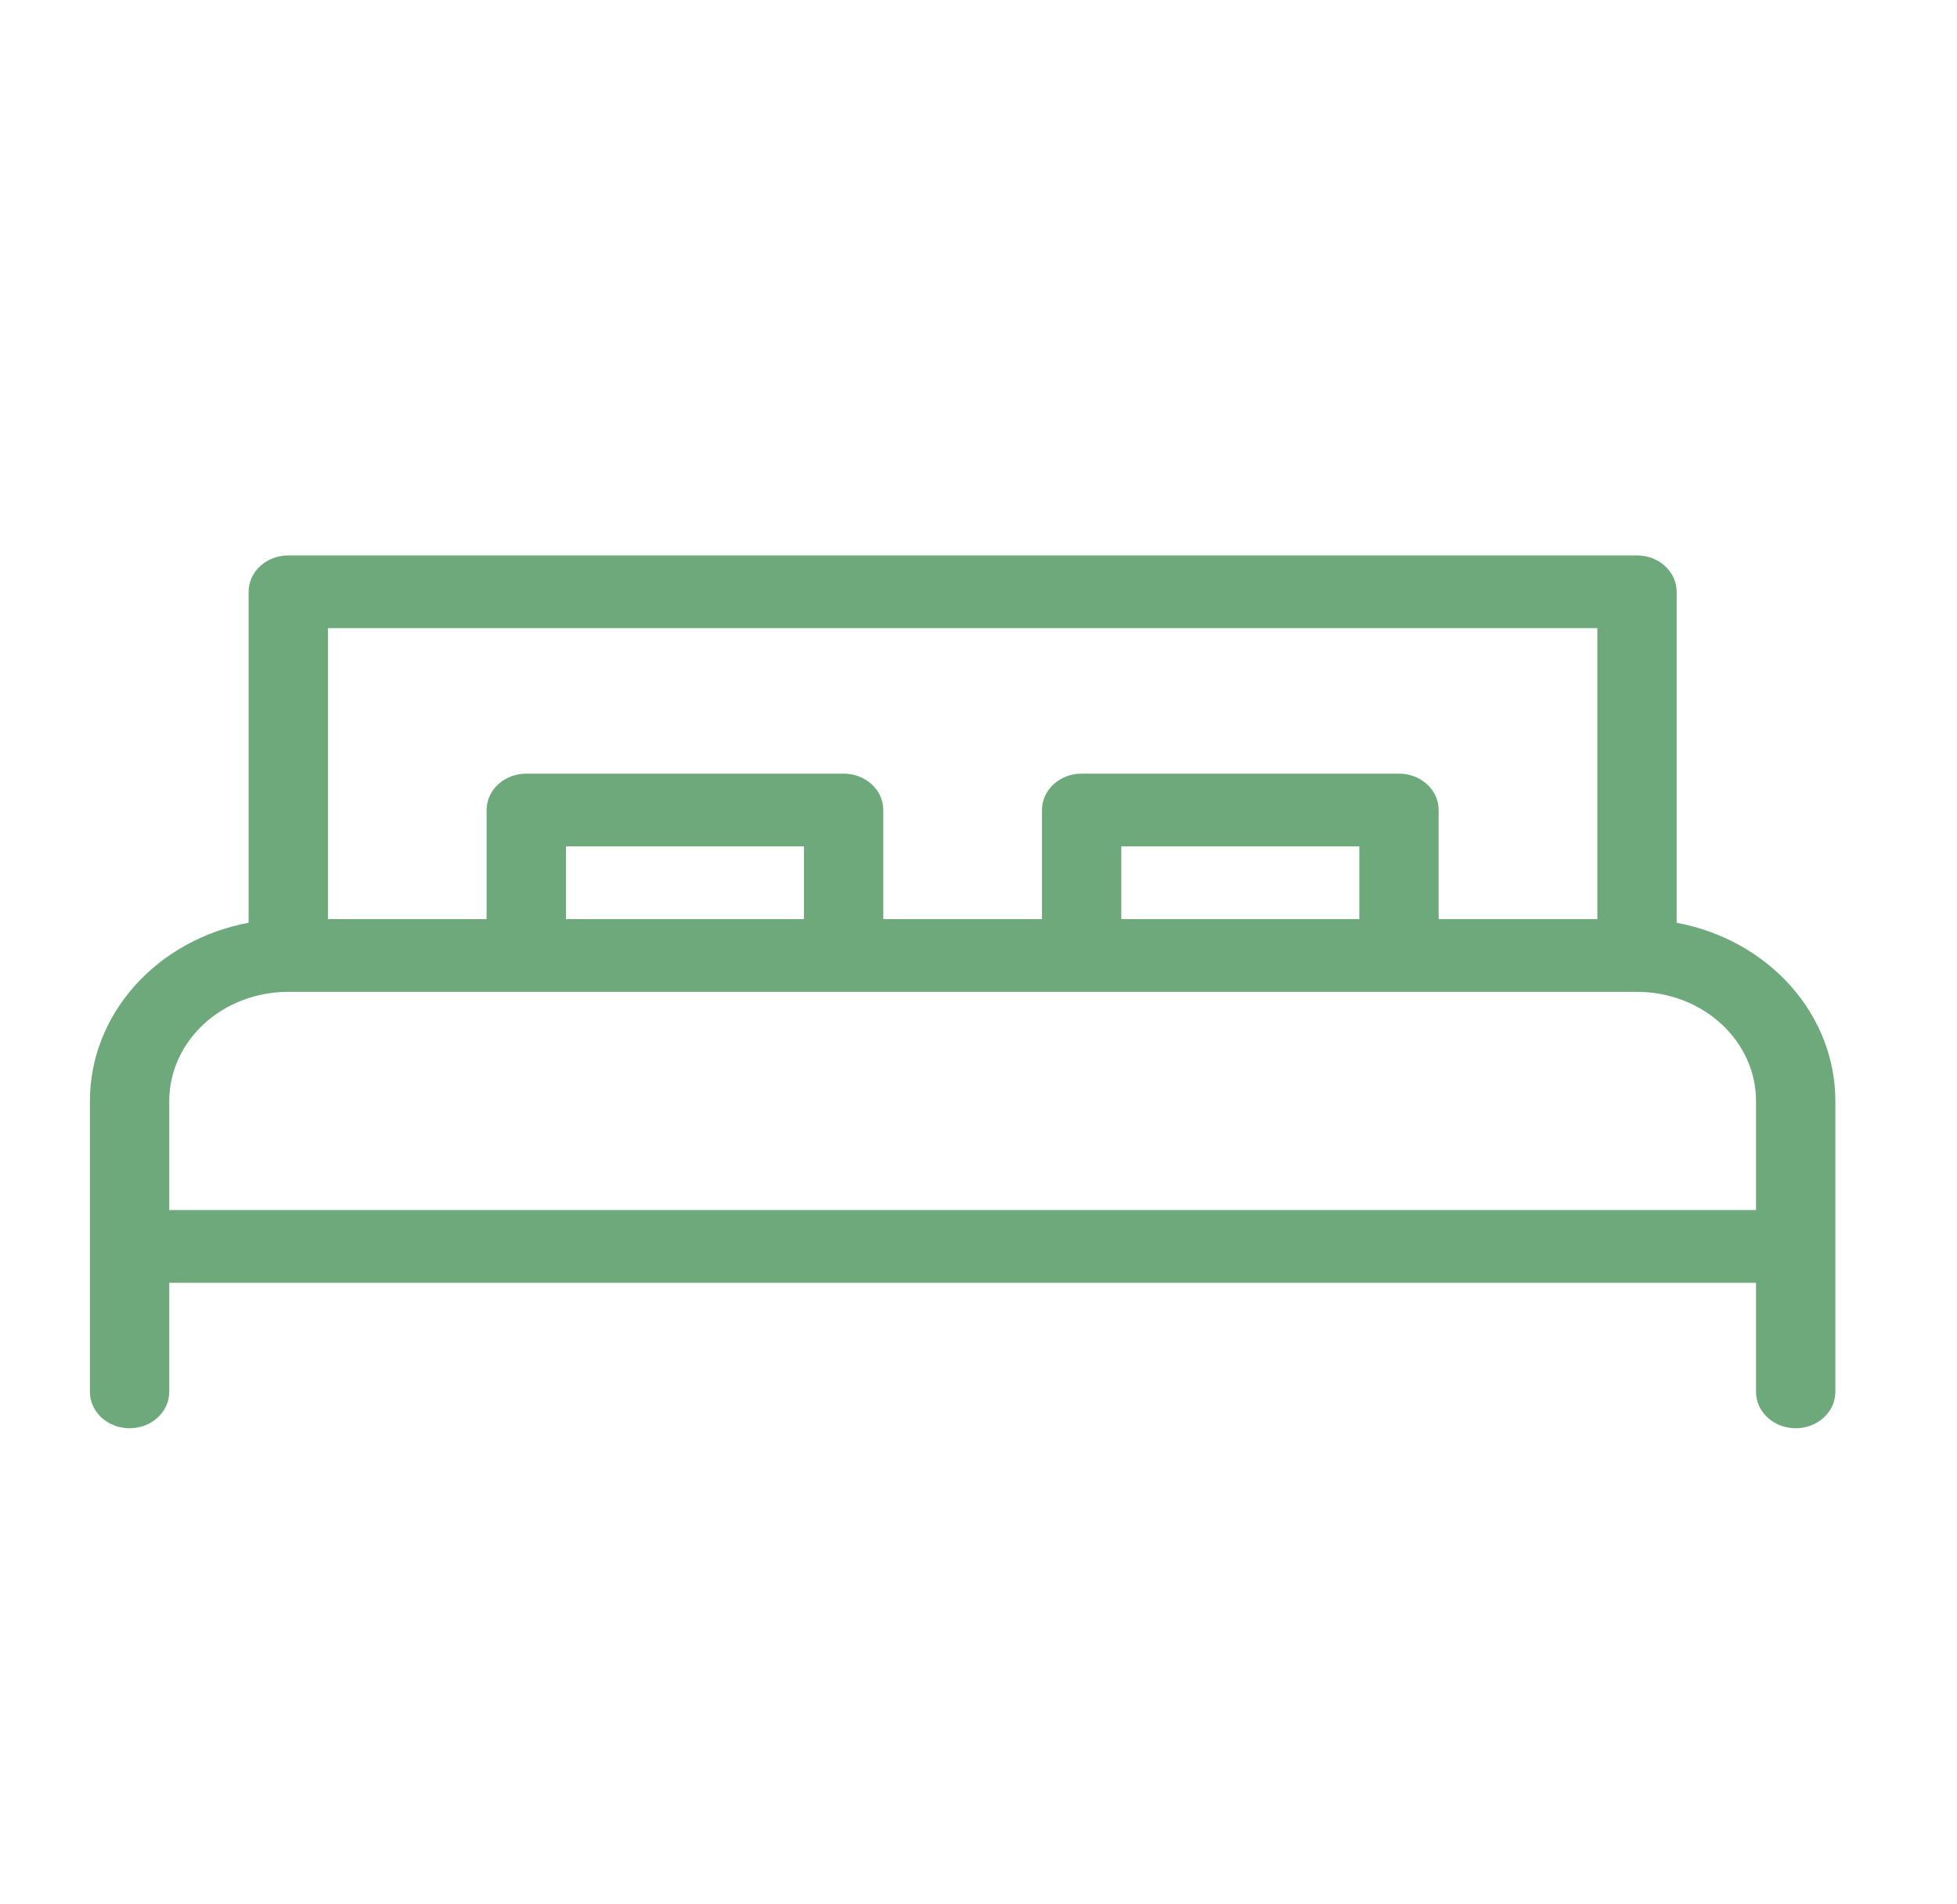 <?xml version="1.0" encoding="UTF-8"?>
<svg xmlns="http://www.w3.org/2000/svg" width="37" height="36" viewBox="0 0 37 36" fill="none">
  <path d="M31.7 17.444V11.188C31.7 11.005 31.621 10.83 31.48 10.701C31.34 10.572 31.149 10.5 30.95 10.5H5.45C5.251 10.5 5.06 10.572 4.92 10.701C4.779 10.83 4.7 11.005 4.7 11.188V17.444C3.853 17.602 3.092 18.024 2.545 18.638C1.998 19.252 1.7 20.02 1.7 20.812V26.312C1.7 26.495 1.779 26.67 1.92 26.799C2.06 26.928 2.251 27 2.45 27C2.649 27 2.84 26.928 2.98 26.799C3.121 26.67 3.2 26.495 3.2 26.312V24.25H33.2V26.312C33.2 26.495 33.279 26.67 33.42 26.799C33.56 26.928 33.751 27 33.95 27C34.149 27 34.34 26.928 34.48 26.799C34.621 26.67 34.7 26.495 34.7 26.312V20.812C34.7 20.02 34.402 19.252 33.855 18.638C33.308 18.024 32.547 17.602 31.7 17.444ZM6.2 11.875H30.2V17.375H27.2V15.312C27.2 15.13 27.121 14.955 26.98 14.826C26.84 14.697 26.649 14.625 26.45 14.625H20.45C20.251 14.625 20.06 14.697 19.92 14.826C19.779 14.955 19.7 15.13 19.7 15.312V17.375H16.7V15.312C16.7 15.13 16.621 14.955 16.48 14.826C16.34 14.697 16.149 14.625 15.95 14.625H9.95C9.751 14.625 9.56 14.697 9.42 14.826C9.279 14.955 9.2 15.13 9.2 15.312V17.375H6.2V11.875ZM25.7 17.375H21.2V16H25.7V17.375ZM15.2 17.375H10.7V16H15.2V17.375ZM3.2 20.812C3.2 20.265 3.437 19.741 3.859 19.354C4.281 18.967 4.853 18.75 5.45 18.75H30.95C31.547 18.75 32.119 18.967 32.541 19.354C32.963 19.741 33.2 20.265 33.2 20.812V22.875H3.2V20.812Z" fill="#6EA97B"></path>
</svg>

